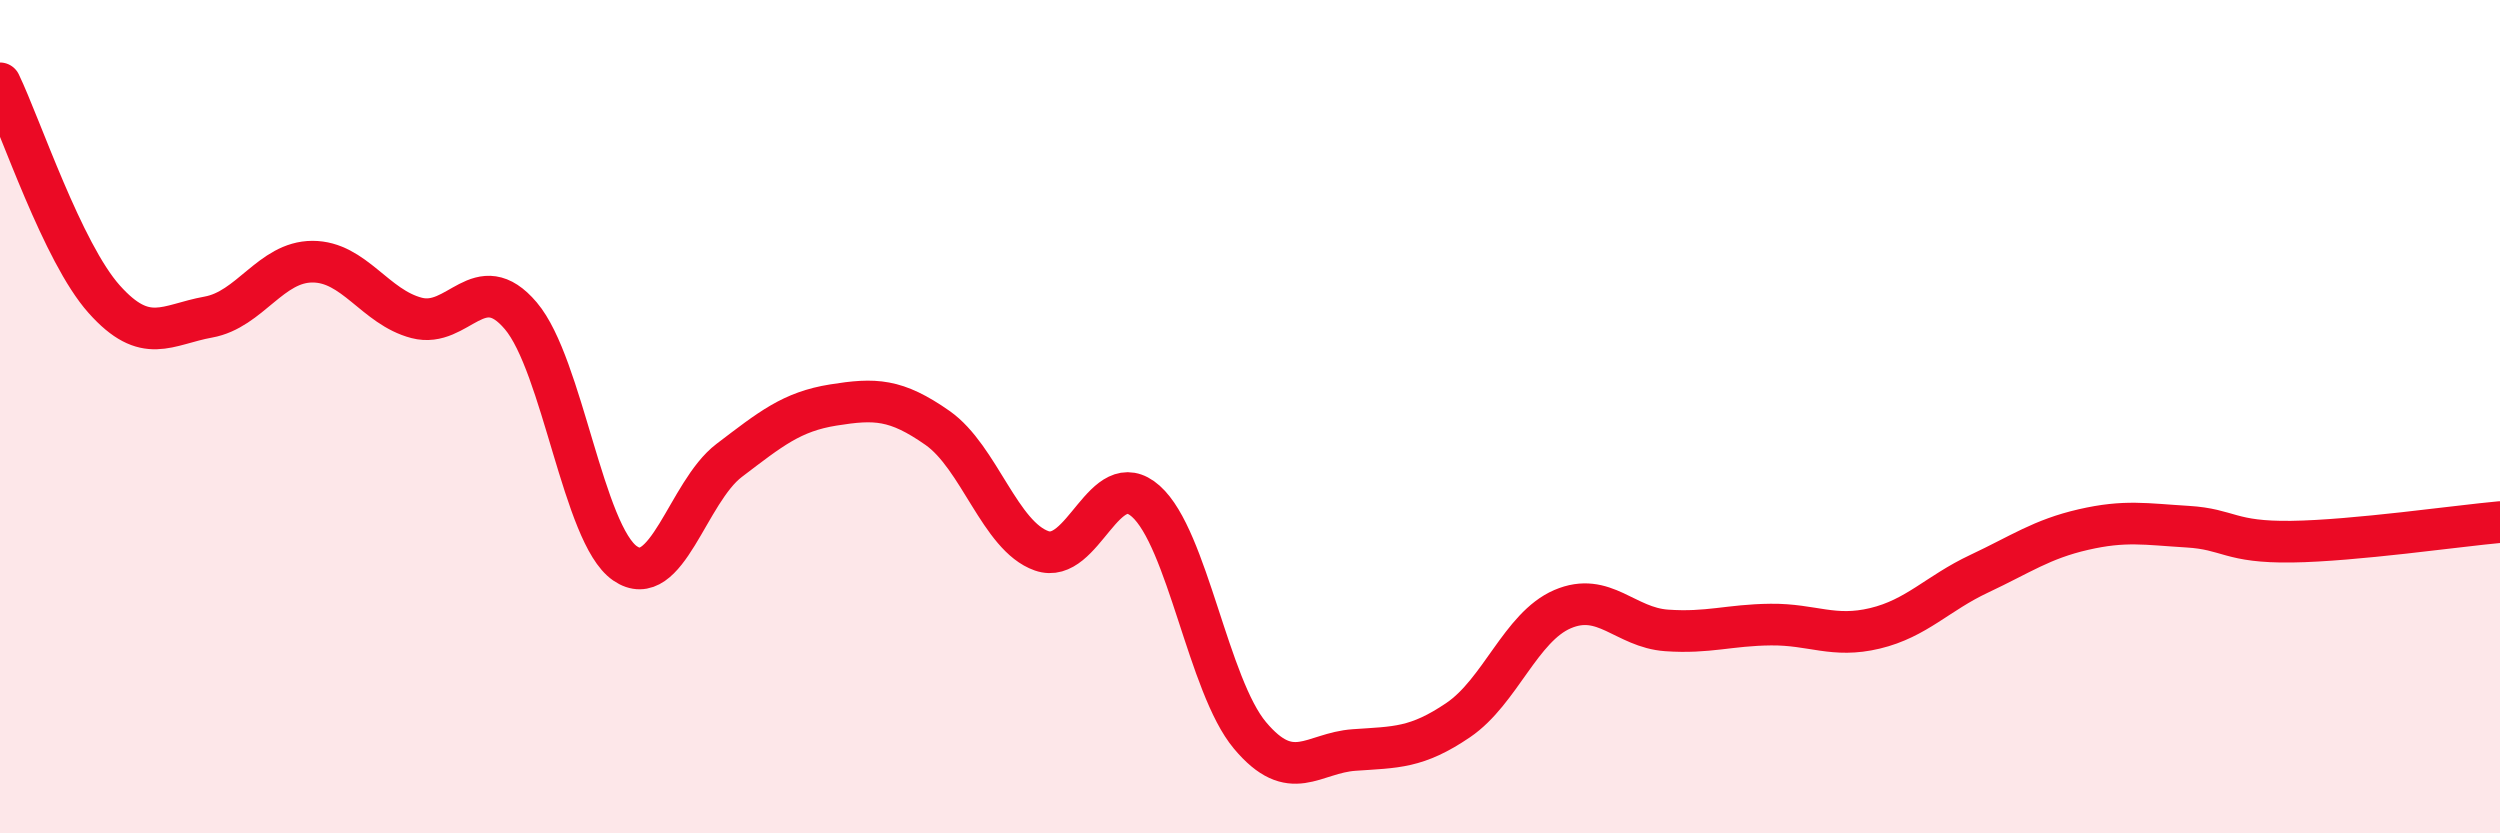 
    <svg width="60" height="20" viewBox="0 0 60 20" xmlns="http://www.w3.org/2000/svg">
      <path
        d="M 0,2 C 0.5,3.04 1.5,6.06 2.5,7.18 C 3.5,8.3 4,7.79 5,7.61 C 6,7.43 6.5,6.28 7.5,6.28 C 8.5,6.28 9,7.37 10,7.63 C 11,7.89 11.5,6.4 12.5,7.58 C 13.5,8.76 14,12.83 15,13.52 C 16,14.21 16.5,11.81 17.5,11.05 C 18.5,10.29 19,9.88 20,9.72 C 21,9.56 21.5,9.57 22.5,10.27 C 23.5,10.97 24,12.87 25,13.22 C 26,13.57 26.5,11.14 27.5,12.03 C 28.5,12.92 29,16.46 30,17.65 C 31,18.84 31.5,18.07 32.5,18 C 33.5,17.93 34,17.96 35,17.28 C 36,16.6 36.5,15.05 37.5,14.62 C 38.5,14.19 39,15.06 40,15.13 C 41,15.2 41.5,15 42.5,14.99 C 43.5,14.98 44,15.32 45,15.08 C 46,14.84 46.5,14.24 47.5,13.77 C 48.5,13.3 49,12.94 50,12.71 C 51,12.48 51.5,12.58 52.5,12.64 C 53.5,12.7 53.5,13.02 55,13 C 56.5,12.98 59,12.62 60,12.53L60 20L0 20Z"
        fill="#EB0A25"
        opacity="0.1"
        stroke-linecap="round"
        stroke-linejoin="round"
      />
      <path
        d="M 0,2 C 0.5,3.04 1.5,6.06 2.5,7.18 C 3.5,8.3 4,7.79 5,7.61 C 6,7.43 6.5,6.28 7.5,6.28 C 8.5,6.28 9,7.37 10,7.63 C 11,7.89 11.5,6.4 12.5,7.58 C 13.5,8.76 14,12.83 15,13.52 C 16,14.21 16.5,11.81 17.5,11.05 C 18.5,10.29 19,9.88 20,9.72 C 21,9.56 21.5,9.57 22.5,10.27 C 23.5,10.97 24,12.87 25,13.22 C 26,13.57 26.5,11.14 27.5,12.03 C 28.5,12.92 29,16.46 30,17.65 C 31,18.84 31.5,18.07 32.5,18 C 33.5,17.93 34,17.96 35,17.28 C 36,16.6 36.5,15.05 37.5,14.62 C 38.5,14.19 39,15.06 40,15.13 C 41,15.2 41.5,15 42.5,14.99 C 43.5,14.98 44,15.32 45,15.08 C 46,14.84 46.5,14.24 47.5,13.77 C 48.5,13.3 49,12.94 50,12.71 C 51,12.48 51.5,12.58 52.5,12.64 C 53.5,12.7 53.5,13.02 55,13 C 56.5,12.98 59,12.62 60,12.53"
        stroke="#EB0A25"
        stroke-width="1"
        fill="none"
        stroke-linecap="round"
        stroke-linejoin="round"
      />
    </svg>
  